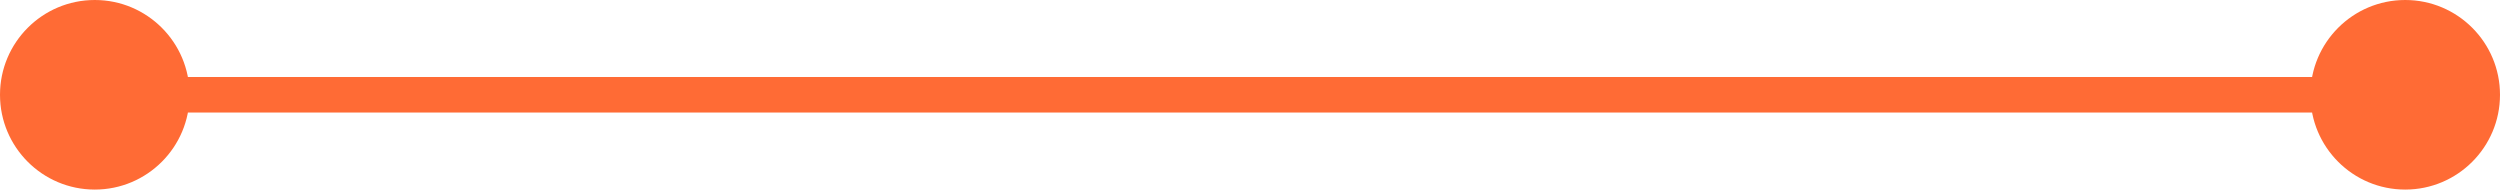 <?xml version="1.0" encoding="utf-8"?>
<svg xmlns="http://www.w3.org/2000/svg" fill="none" height="100%" overflow="visible" preserveAspectRatio="none" style="display: block;" viewBox="0 0 211 16" width="100%">
<path d="M0 8C0 12.418 3.582 16 8 16C12.418 16 16 12.418 16 8C16 3.582 12.418 0 8 0C3.582 0 0 3.582 0 8ZM195 8C195 12.418 198.582 16 203 16C207.418 16 211 12.418 211 8C211 3.582 207.418 0 203 0C198.582 0 195 3.582 195 8ZM8 9.5H203V6.5H8V9.5Z" fill="#FF6B35" id="Line 72"/>
</svg>